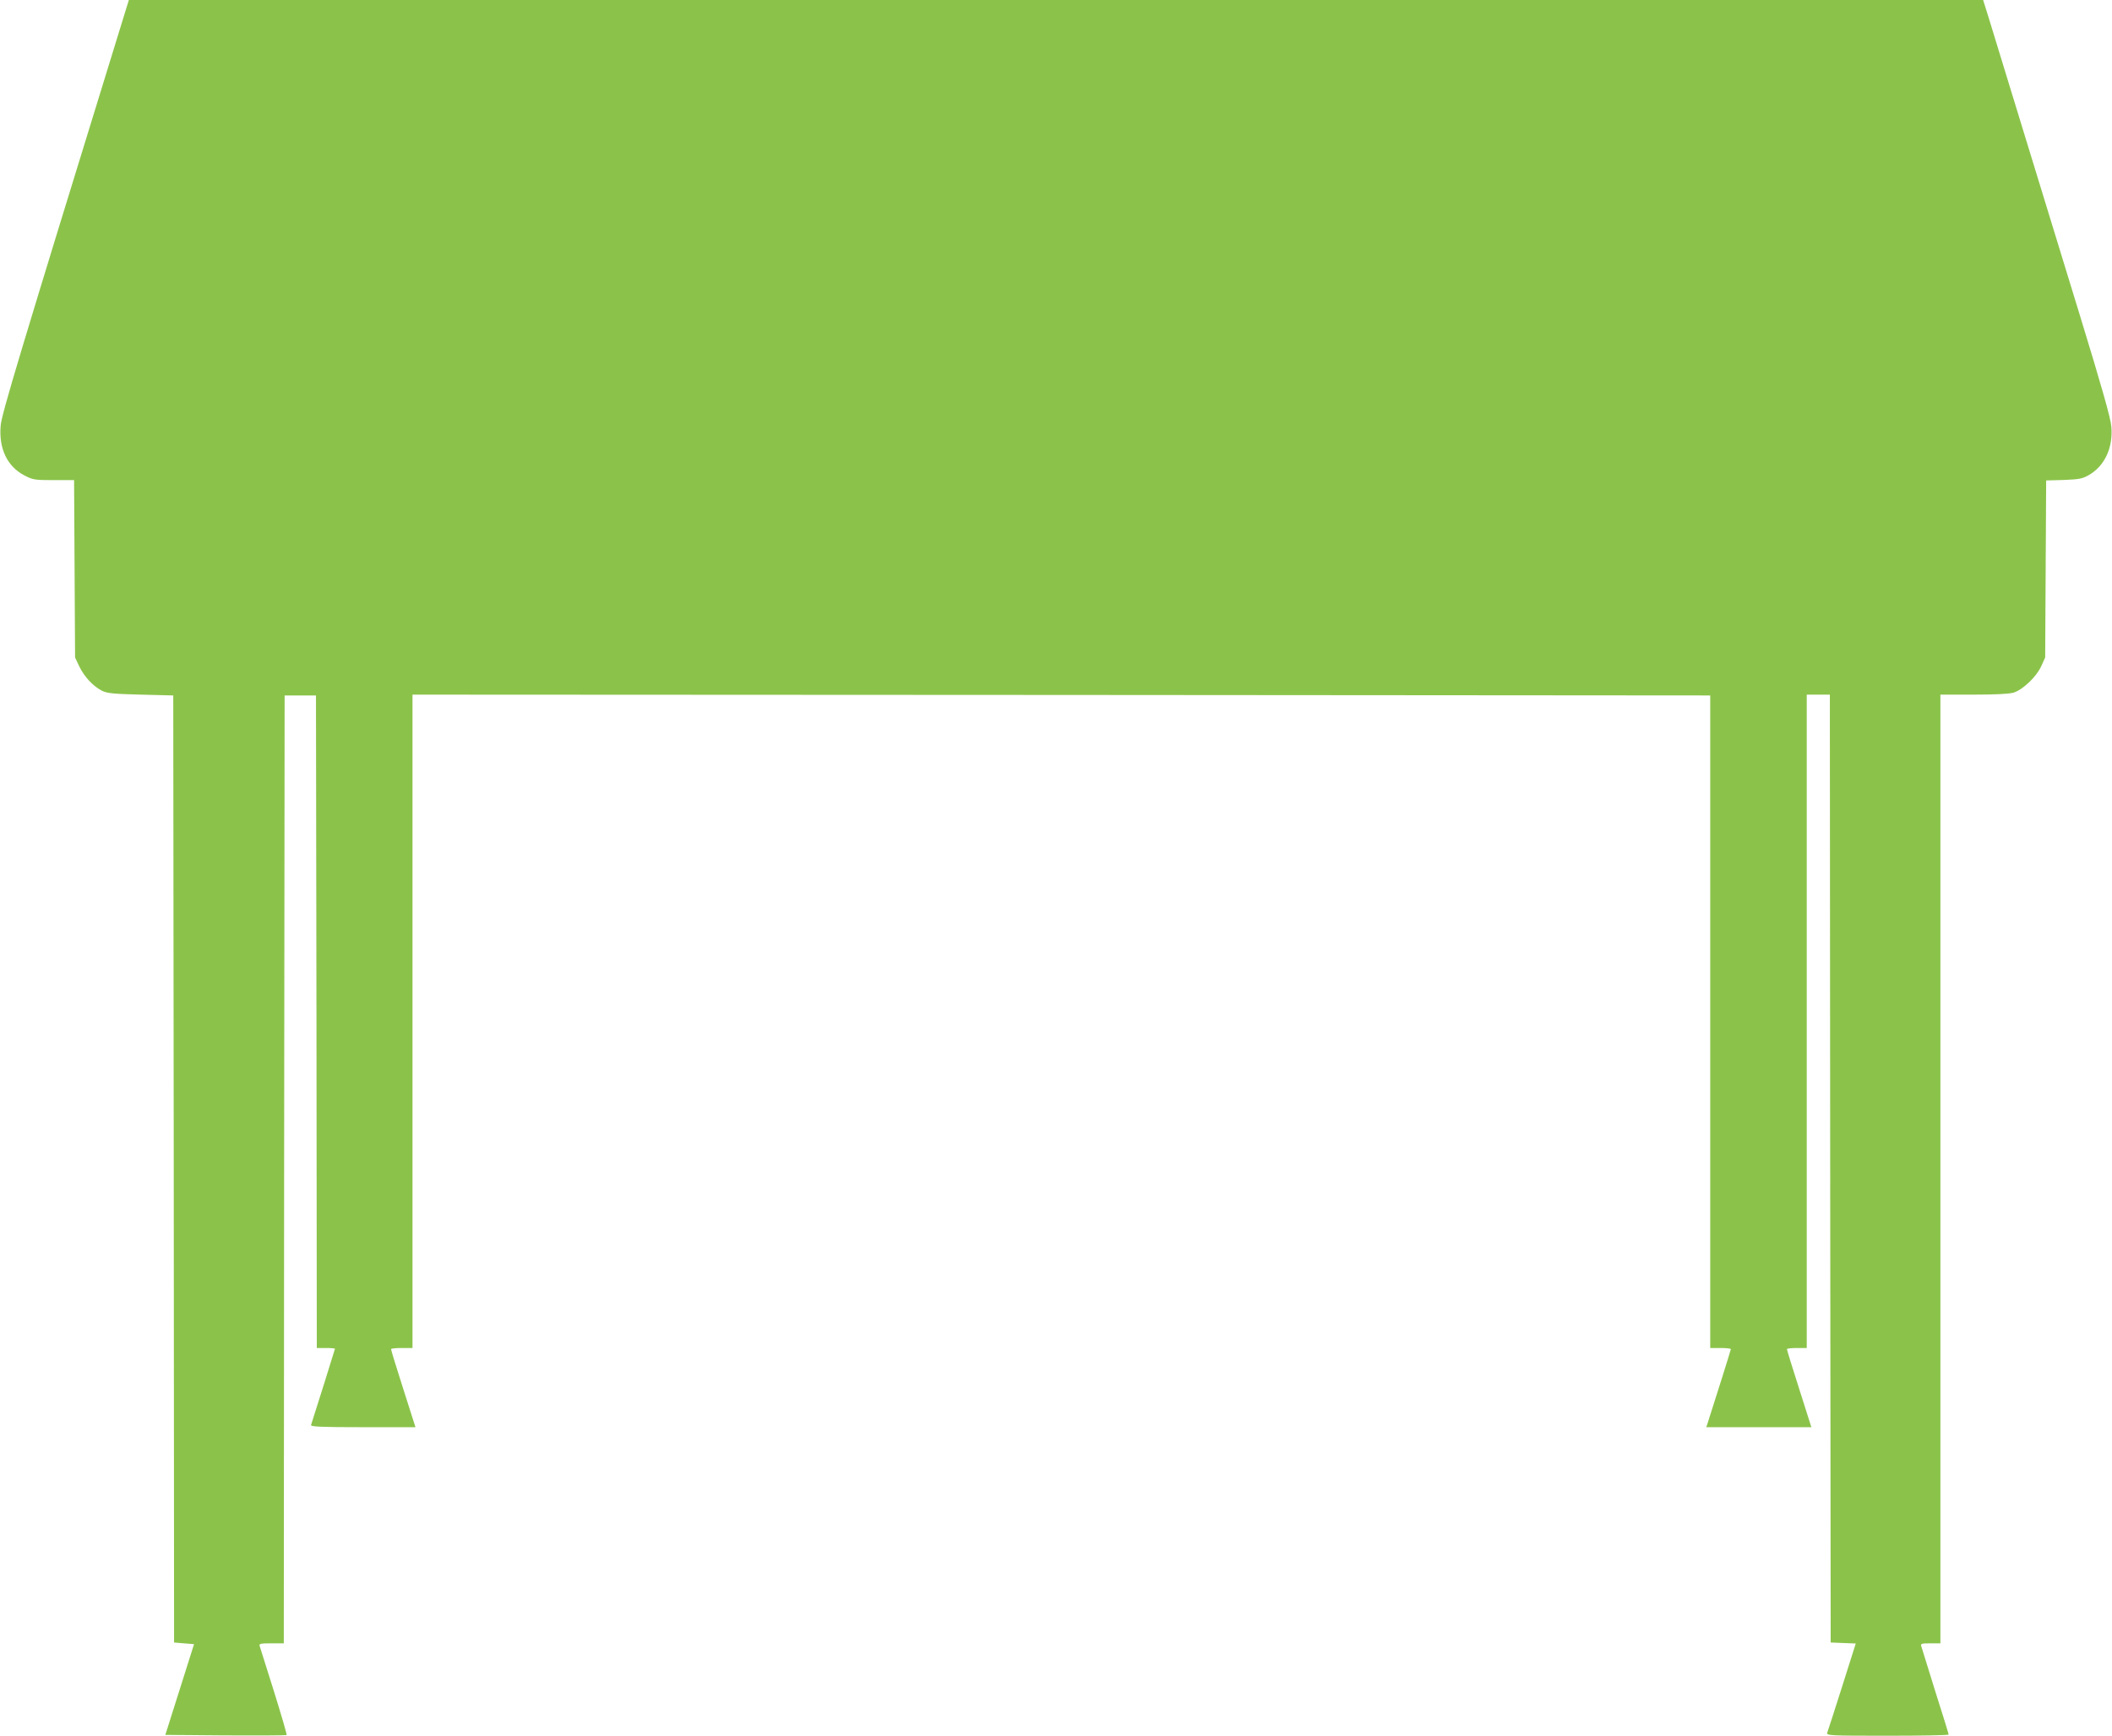 <?xml version="1.0" standalone="no"?>
<!DOCTYPE svg PUBLIC "-//W3C//DTD SVG 20010904//EN"
 "http://www.w3.org/TR/2001/REC-SVG-20010904/DTD/svg10.dtd">
<svg version="1.0" xmlns="http://www.w3.org/2000/svg"
 width="1280pt" height="1052pt" viewBox="0 0 1280 1052"
 preserveAspectRatio="xMidYMid meet">
<g transform="translate(0,1052) scale(0.1,-0.1)"
fill="#8bc34a" stroke="none">
<path d="M751 10423 c-639 -2072 -741 -2412 -747 -2483 -12 -139 40 -248 145
-302 50 -26 61 -28 177 -28 l123 0 3 -537 3 -538 26 -55 c30 -62 84 -120 138
-147 30 -15 70 -19 234 -23 l197 -5 3 -2870 2 -2870 60 -5 61 -5 -87 -275 -87
-275 366 -3 c201 -1 367 0 369 2 3 3 -32 121 -76 263 -45 142 -84 266 -87 276
-5 15 3 17 70 17 l76 0 2 2872 3 2873 95 0 95 0 3 -1977 2 -1978 55 0 c30 0
55 -2 55 -5 0 -3 -124 -398 -145 -462 -3 -10 64 -13 314 -13 l319 0 -74 232
c-41 128 -74 236 -74 241 0 4 29 7 65 7 l65 0 0 1980 0 1980 3933 -2 3932 -3
0 -1978 0 -1977 63 0 c34 0 62 -3 62 -7 0 -5 -93 -300 -140 -446 l-9 -27 318
0 319 0 -74 233 c-41 127 -74 235 -74 240 0 4 27 7 60 7 l60 0 0 1980 0 1980
70 0 70 0 2 -2872 3 -2873 76 -3 76 -3 -83 -262 c-46 -144 -86 -270 -90 -279
-5 -17 17 -18 365 -18 204 0 371 3 371 7 0 4 -36 122 -81 262 -44 141 -82 264
-85 274 -5 15 2 17 55 17 l61 0 0 2875 0 2875 201 0 c128 0 216 4 242 12 56
17 139 96 168 160 l24 53 3 536 3 537 107 3 c95 4 112 7 154 31 95 56 145 166
134 293 -4 50 -58 241 -191 675 -102 333 -260 848 -351 1145 -91 297 -181 591
-200 653 l-35 112 -5619 0 -5619 0 -30 -97z"/>
</g>
</svg>
